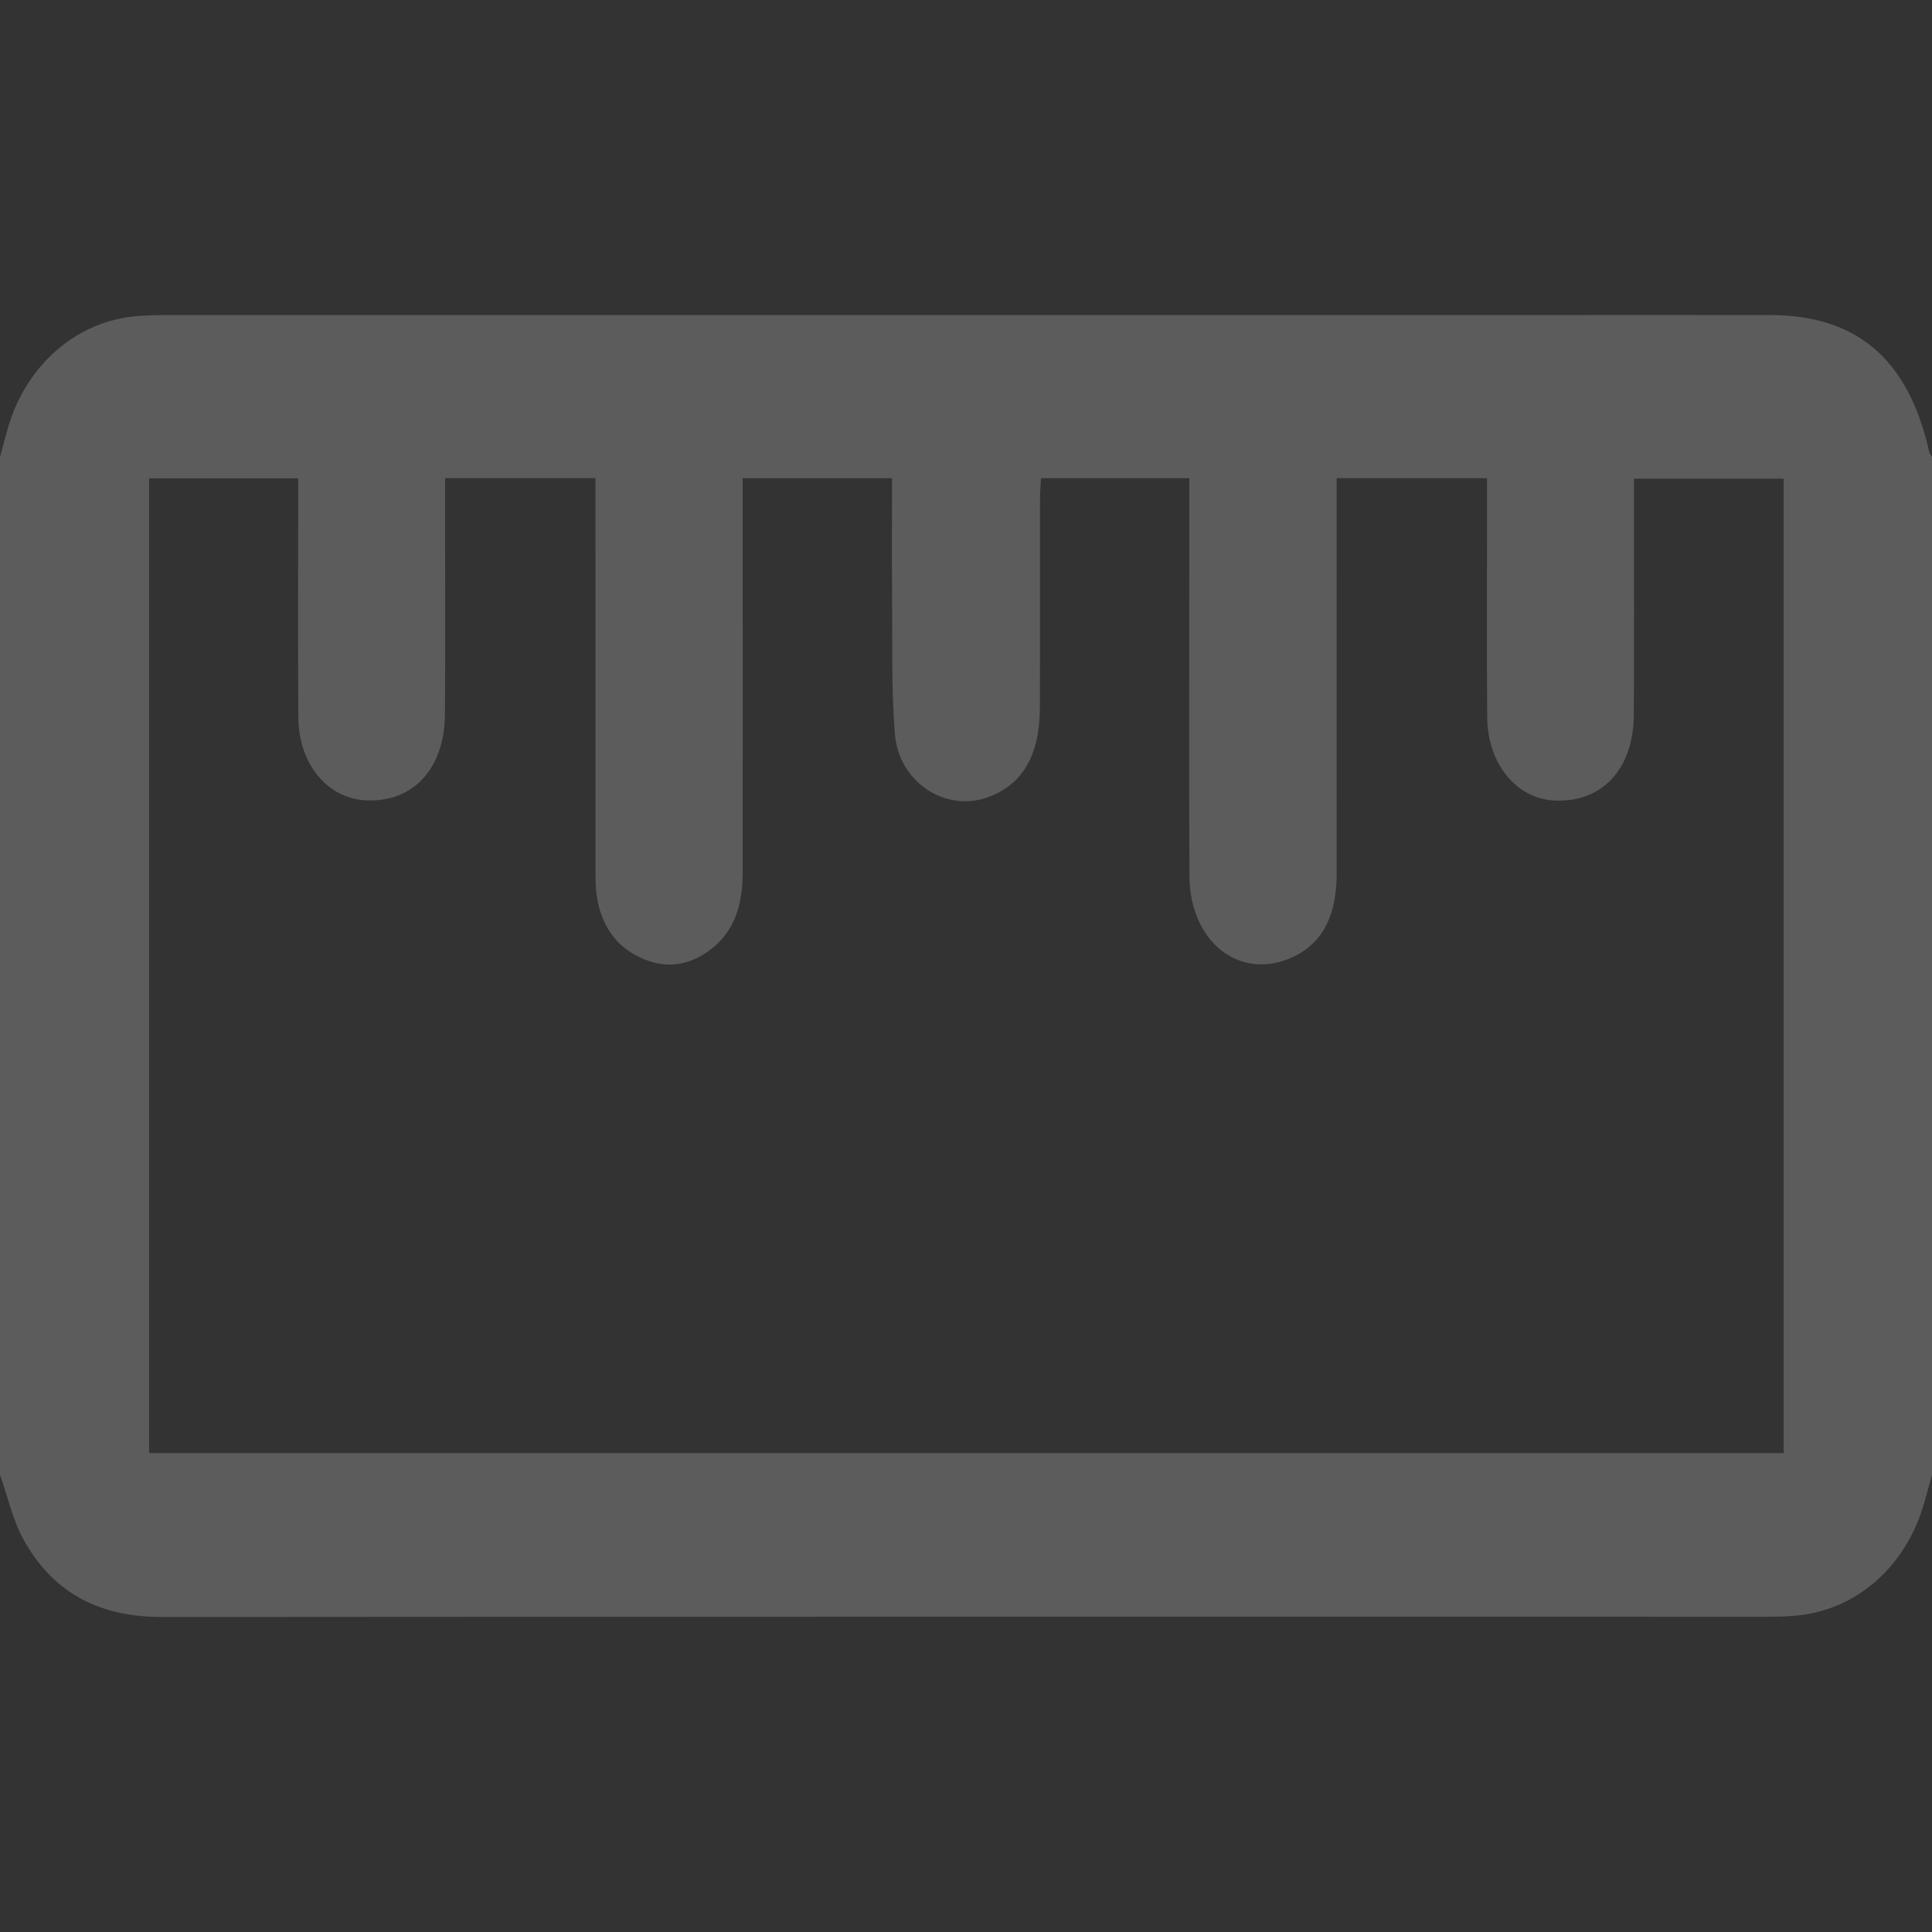 <svg width="92" height="92" viewBox="0 0 92 92" fill="none" xmlns="http://www.w3.org/2000/svg">
<rect x="0" y="0" width="92" height="92" fill="#333333" stroke="none"/>
<g id="_&#208;&#160;&#208;&#142;&#208;&#160;&#194;&#187;&#208;&#160;&#209;&#149;&#208;&#160;&#226;&#132;&#150;_1">
<path id="Vector" d="M92 70.226C92 54.069 92 37.915 92 21.758C91.954 21.674 91.887 21.598 91.866 21.506C90.874 17.104 88.437 15.008 84.281 15.002C80.213 14.997 76.144 15.002 72.074 15.002C62.62 15.002 53.166 15.002 43.712 15.002C31.833 15.002 19.955 15.002 8.076 15.002C7.568 15.002 7.058 15.01 6.553 15.05C3.675 15.27 1.258 17.353 0.381 20.363C0.247 20.826 0.127 21.293 0 21.761V70.228C0.364 71.258 0.604 72.372 1.116 73.304C2.604 76.002 4.911 77 7.727 77C33.242 76.979 58.758 76.987 84.273 76.987C84.662 76.987 85.052 76.974 85.44 76.942C88.37 76.714 90.769 74.62 91.638 71.534C91.76 71.1 91.88 70.667 92 70.231V70.226ZM84.93 69.196H7.101V22.777H14.2C14.2 23.211 14.2 23.565 14.2 23.923C14.2 27.337 14.183 30.752 14.207 34.167C14.224 36.394 15.604 38.038 17.451 38.114C19.684 38.206 21.172 36.596 21.189 34.006C21.21 30.626 21.194 27.243 21.194 23.862C21.194 23.51 21.194 23.161 21.194 22.767H28.355C28.355 23.216 28.355 23.602 28.355 23.988C28.355 29.733 28.355 35.48 28.357 41.224C28.357 41.716 28.348 42.217 28.422 42.698C28.633 44.048 29.303 45.033 30.465 45.587C31.663 46.16 32.792 46.016 33.858 45.201C35.032 44.3 35.367 42.982 35.367 41.508C35.372 35.632 35.367 29.754 35.367 23.878C35.367 23.502 35.367 23.124 35.367 22.772H42.478C42.478 24.64 42.466 26.439 42.48 28.238C42.5 30.468 42.44 32.706 42.61 34.926C42.785 37.219 44.972 38.661 46.97 37.989C48.643 37.424 49.508 36.011 49.517 33.744C49.532 30.429 49.517 27.111 49.524 23.797C49.524 23.452 49.555 23.108 49.572 22.769H56.633C56.633 24.072 56.633 25.312 56.633 26.552C56.633 31.608 56.614 36.665 56.64 41.718C56.654 44.852 59.043 46.735 61.549 45.58C63.123 44.855 63.653 43.381 63.65 41.597C63.643 35.722 63.648 29.843 63.65 23.967C63.65 23.584 63.65 23.198 63.65 22.769H70.811C70.811 23.184 70.811 23.536 70.811 23.891C70.811 27.306 70.794 30.72 70.818 34.135C70.833 36.373 72.203 38.036 74.034 38.12C76.281 38.225 77.781 36.633 77.8 34.054C77.824 30.639 77.807 27.224 77.807 23.81C77.807 23.463 77.807 23.119 77.807 22.793H84.935V69.204L84.93 69.196Z" fill="white" fill-opacity="0.2"/>
</g>
</svg>
